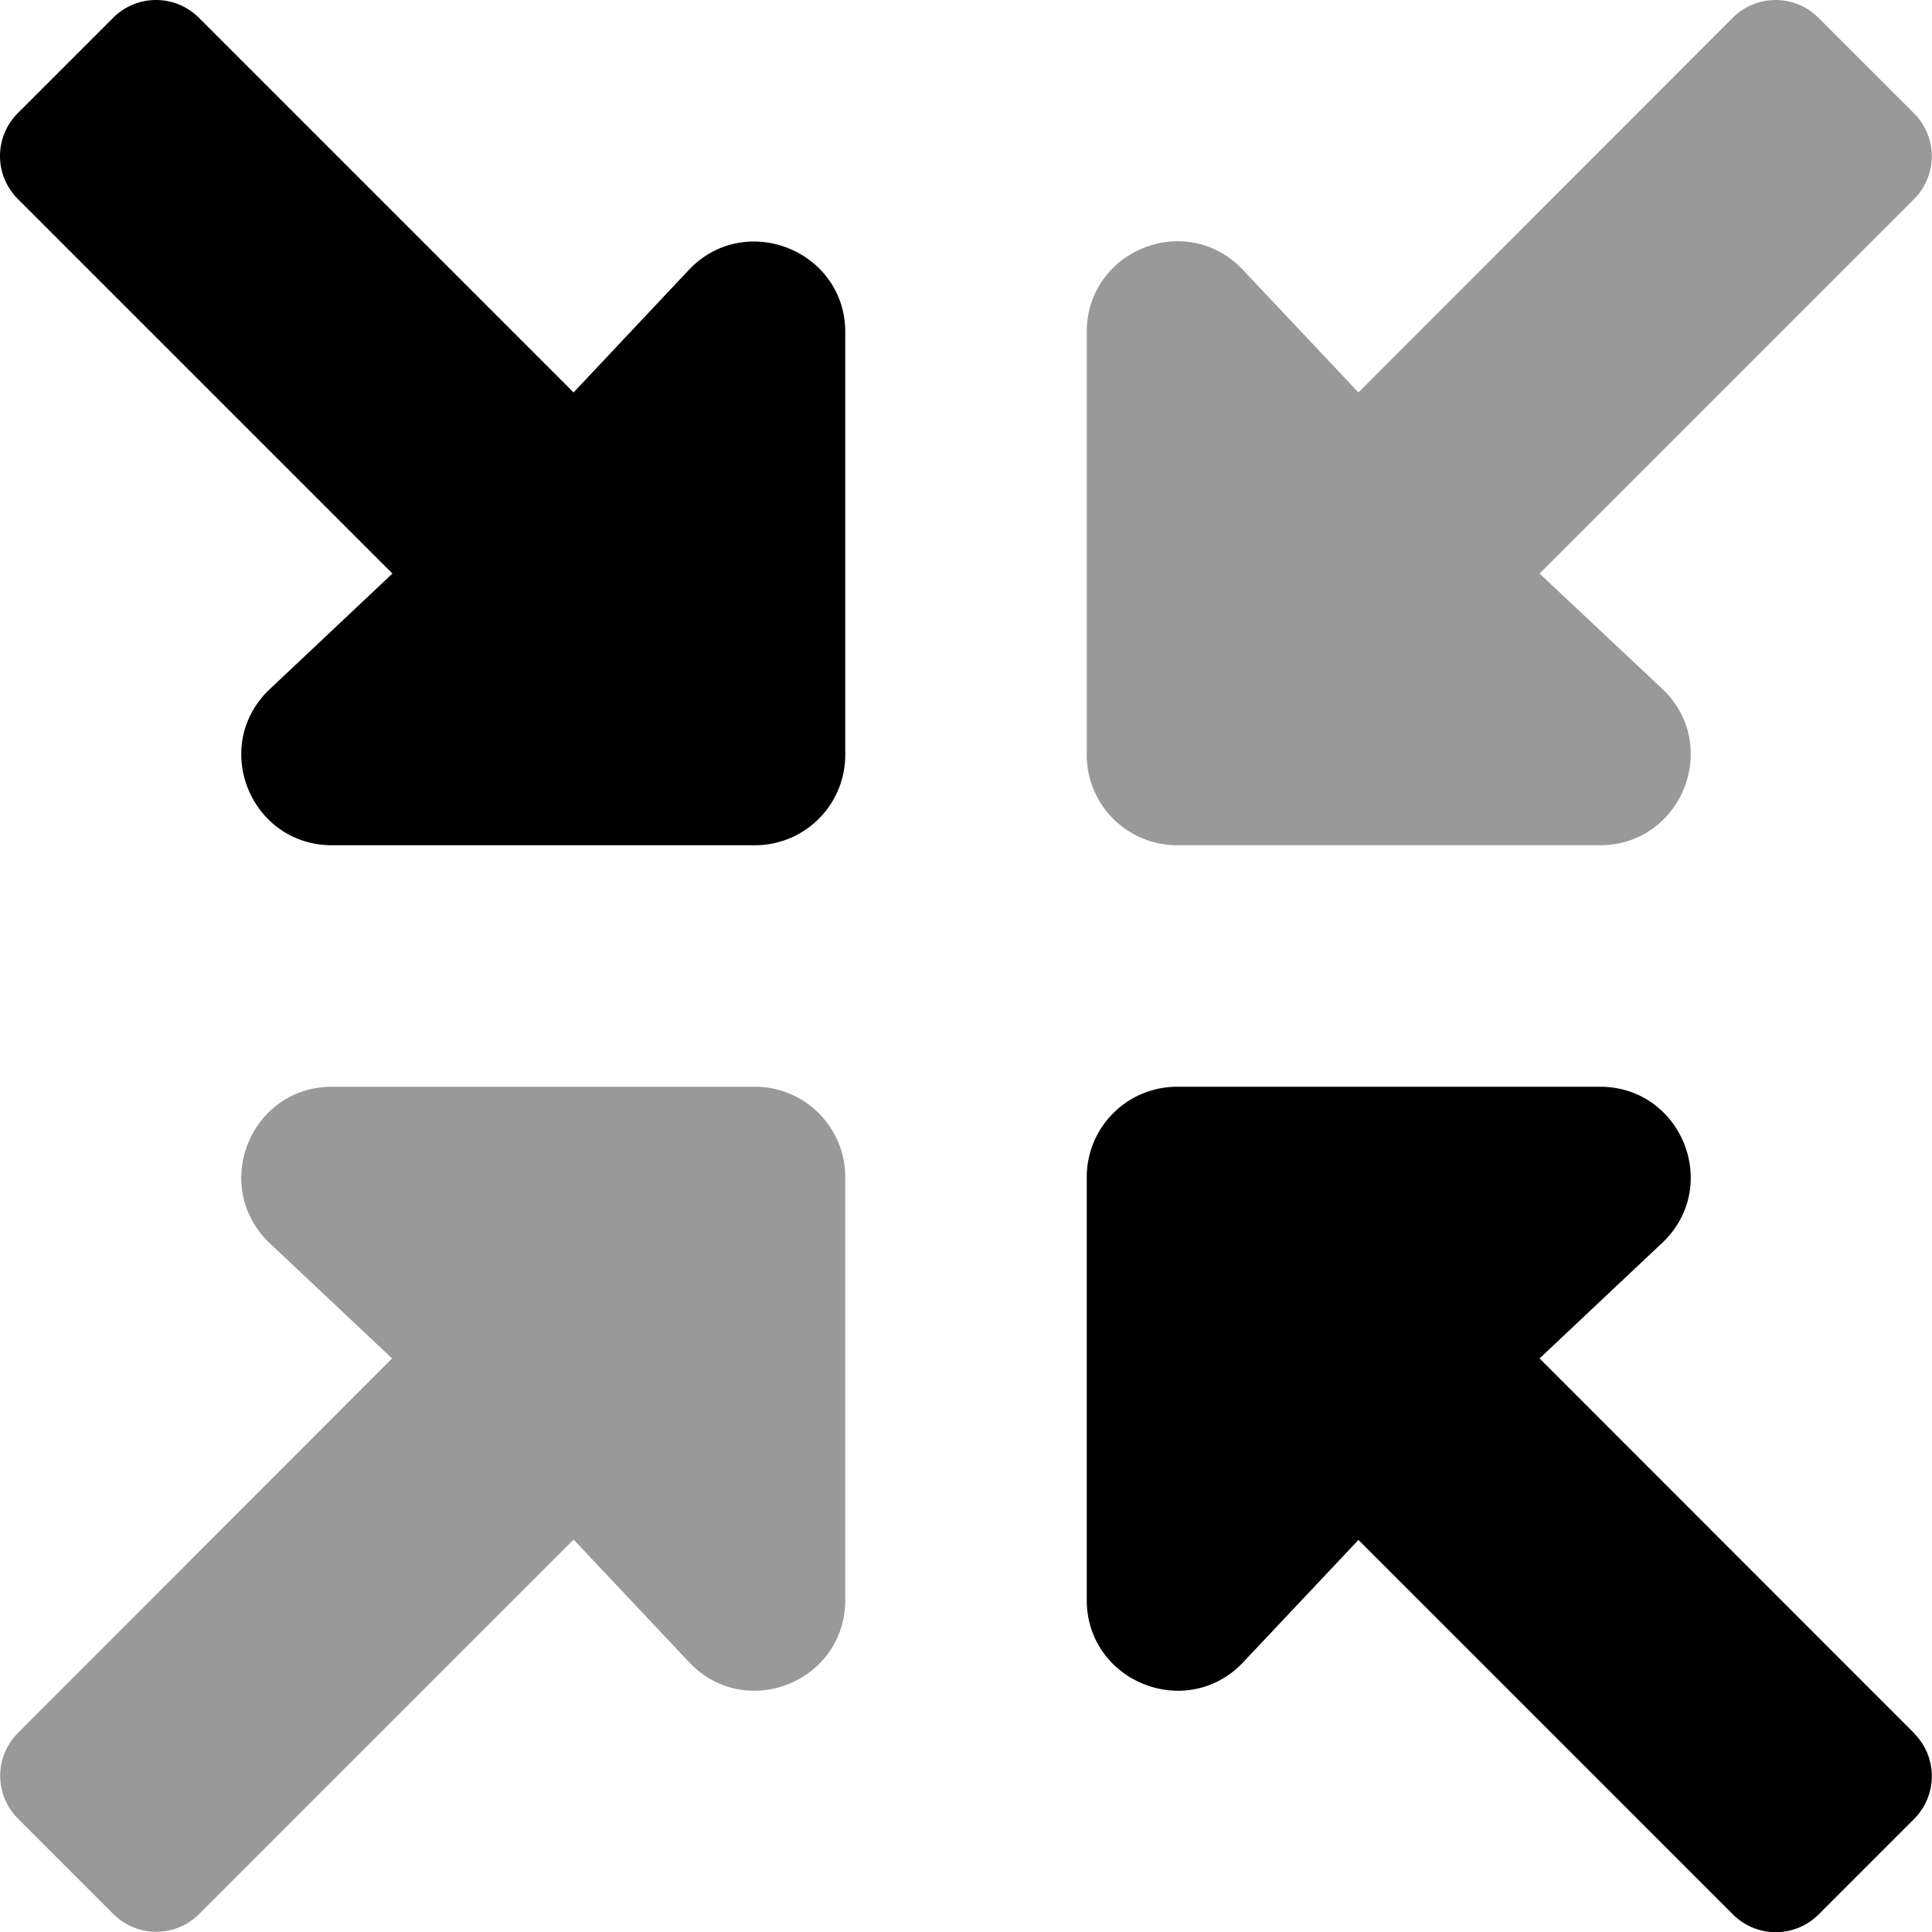 <svg xmlns="http://www.w3.org/2000/svg" viewBox="0 0 512 512"><!-- Font Awesome Pro 5.15.4 by @fontawesome - https://fontawesome.com License - https://fontawesome.com/license (Commercial License) --><defs><style>.fa-secondary{opacity:.4}</style></defs><path d="M507.25 30.05l-25.4-25.4a16.06 16.06 0 0 0-22.6 0L360 104l-31.1-33C313.8 55.9 288 66.6 288 88v112a23.94 23.94 0 0 0 24 24h112c21.4 0 32.1-25.9 17-41l-33-31 99.3-99.3a16.06 16.06 0 0 0-.05-22.65zM200 288H88c-21.4 0-32.1 25.8-17 41l32.9 31-99.2 99.3a16.06 16.06 0 0 0 0 22.6l25.4 25.4a16.06 16.06 0 0 0 22.6 0L152 408l31.1 33c15.1 15.1 40.9 4.4 40.9-17V312a23.94 23.94 0 0 0-24-24z" class="fa-secondary"/><path d="M183 71.05L152 104 52.65 4.65a16.06 16.06 0 0 0-22.6 0l-25.4 25.4a16.06 16.06 0 0 0 0 22.6L104 152l-33 31.1C55.9 198.2 66.6 224 88 224h112a23.94 23.94 0 0 0 24-24V88c0-21.35-25.95-32-41-16.95zm324.3 388.3L408 360l33-31.1c15.1-15.1 4.4-40.9-17-40.9H312a23.94 23.94 0 0 0-24 24v112c0 21.4 25.9 32.1 41 17l31-32.9 99.3 99.3a16.06 16.06 0 0 0 22.6 0l25.4-25.4a16.06 16.06 0 0 0-.05-22.65z" class="fa-primary"/></svg>